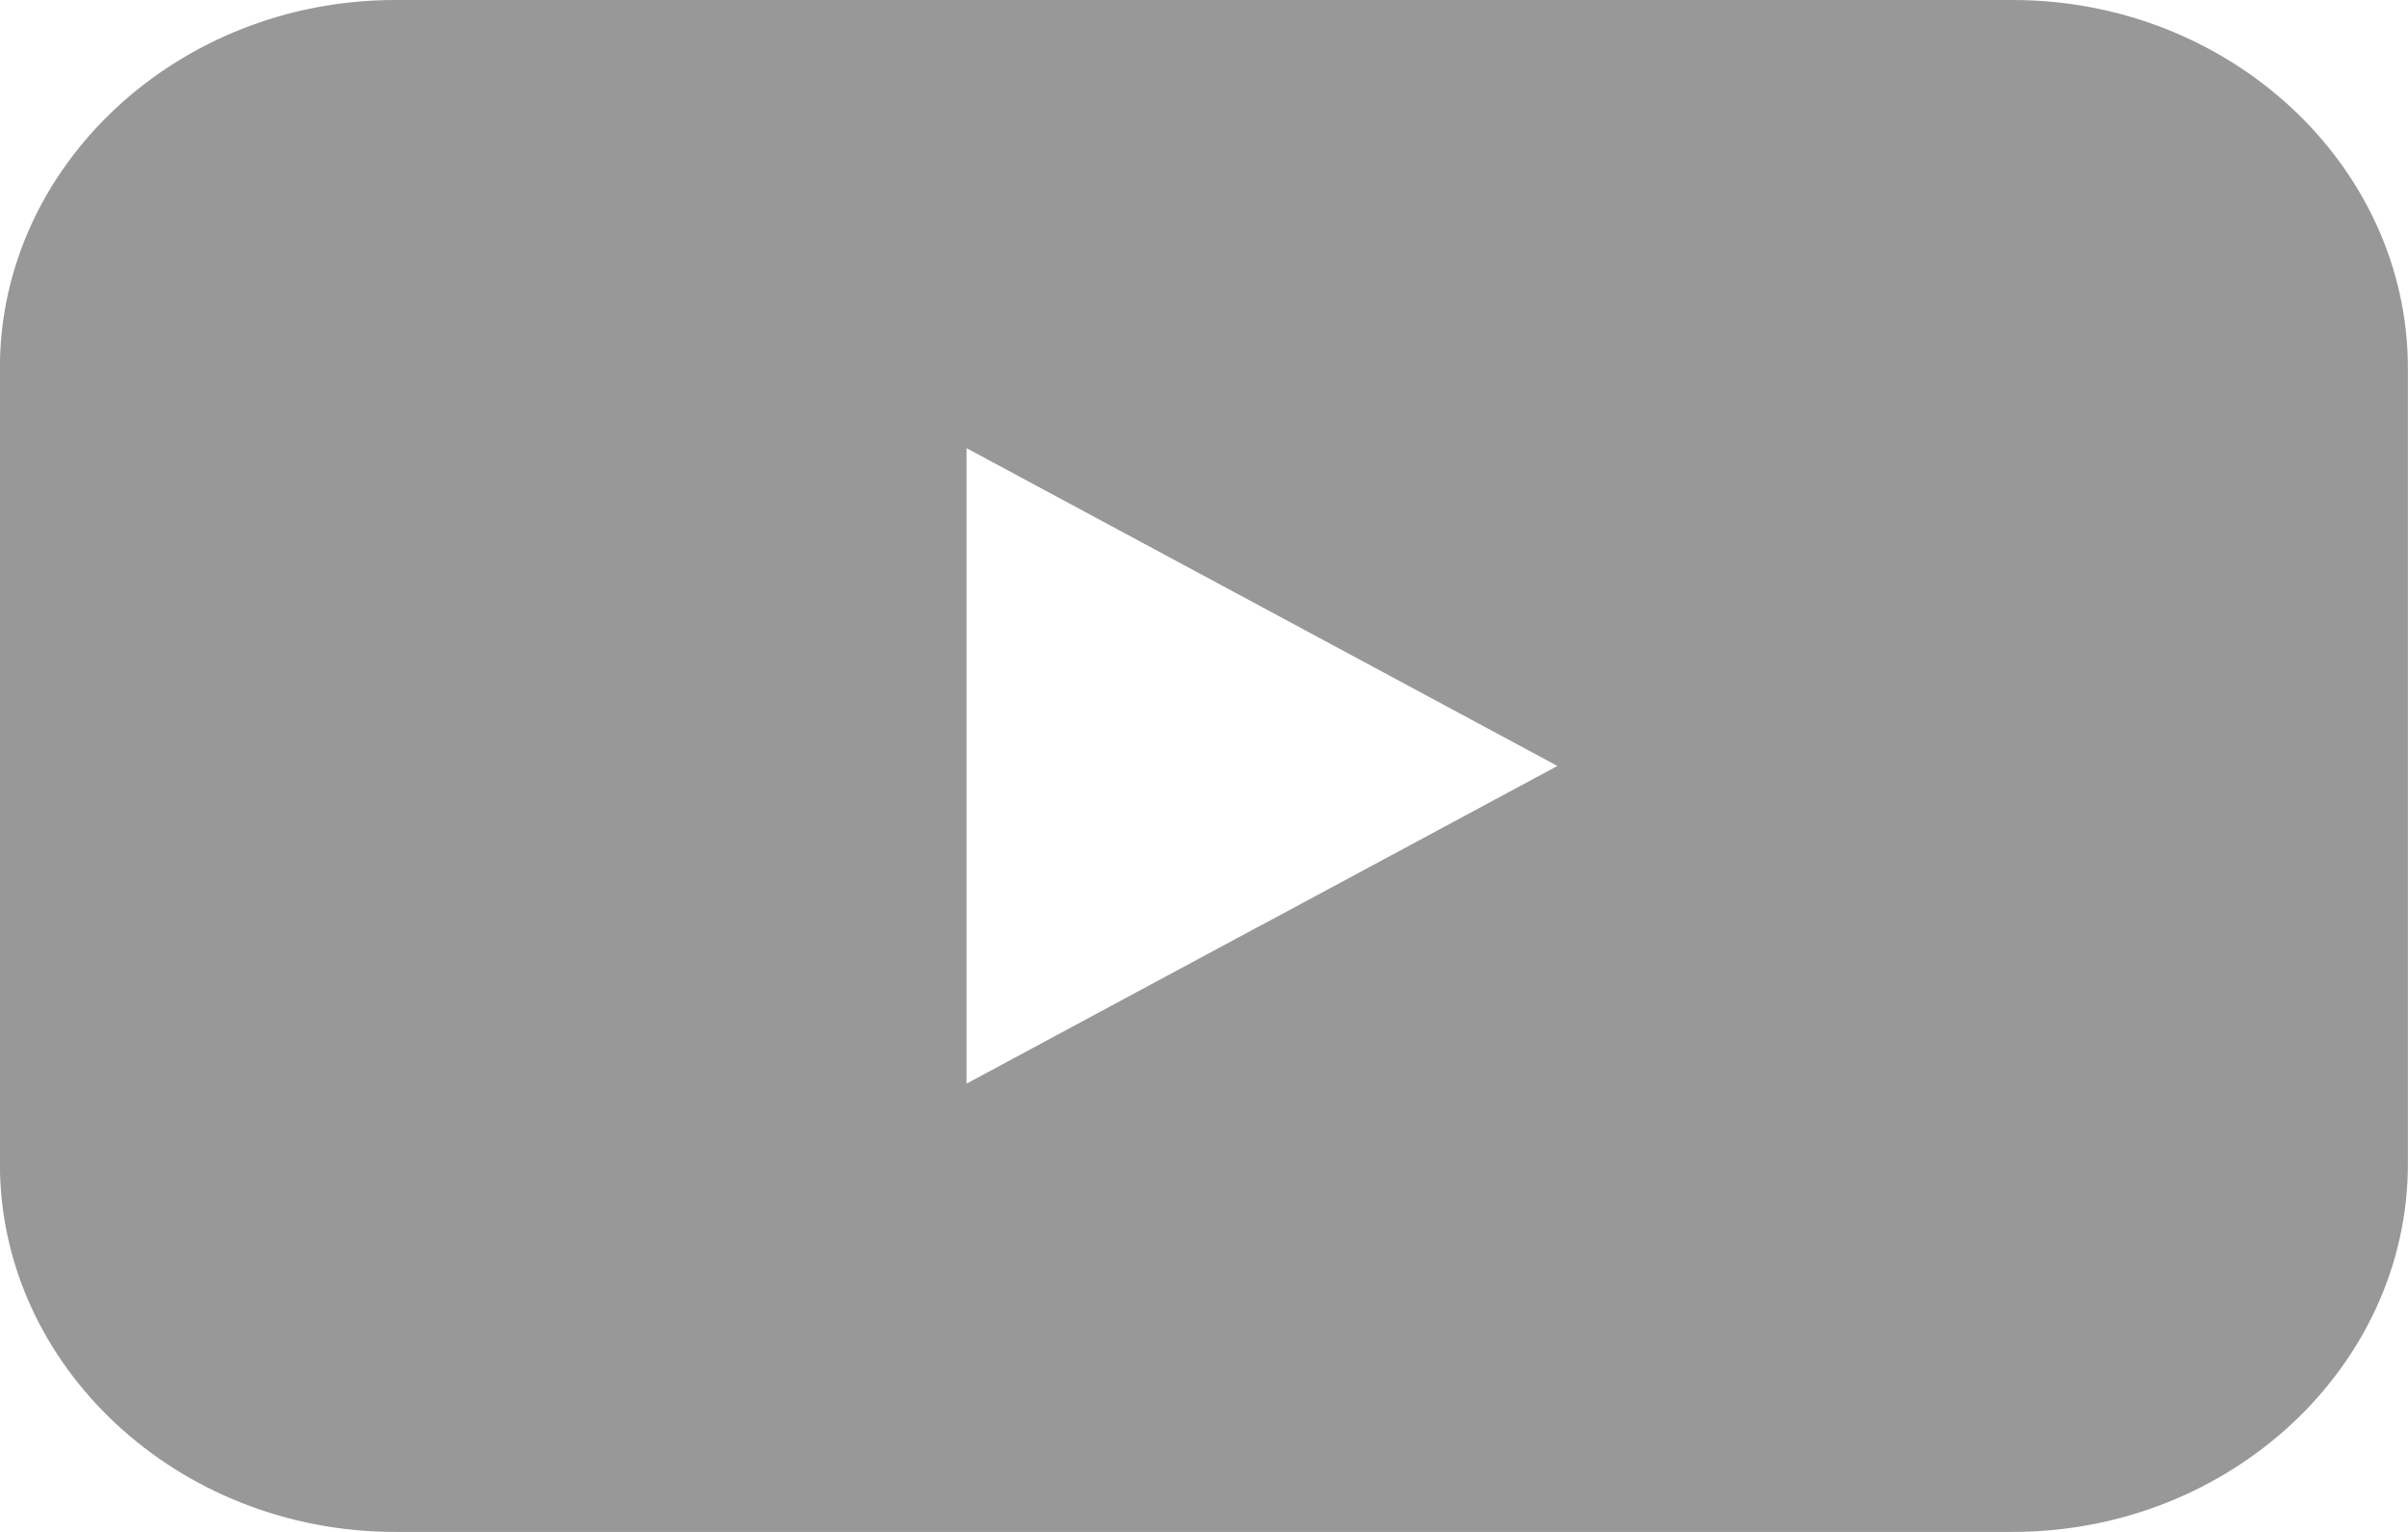 <?xml version="1.0" encoding="UTF-8"?> <svg xmlns="http://www.w3.org/2000/svg" width="22" height="14" viewBox="0 0 22 14" fill="none"><path d="M18.388 0H3.61C1.624 0 -0.001 1.513 -0.001 3.363V10.637C-0.001 12.487 1.624 14 3.61 14H18.388C20.374 14 21.999 12.487 21.999 10.637V3.363C21.998 1.513 20.374 0 18.388 0ZM11.53 8.451L8.831 9.903V4.096L11.53 5.548L14.229 7L11.53 8.452V8.451Z" fill="#323232" fill-opacity="0.5"></path></svg> 